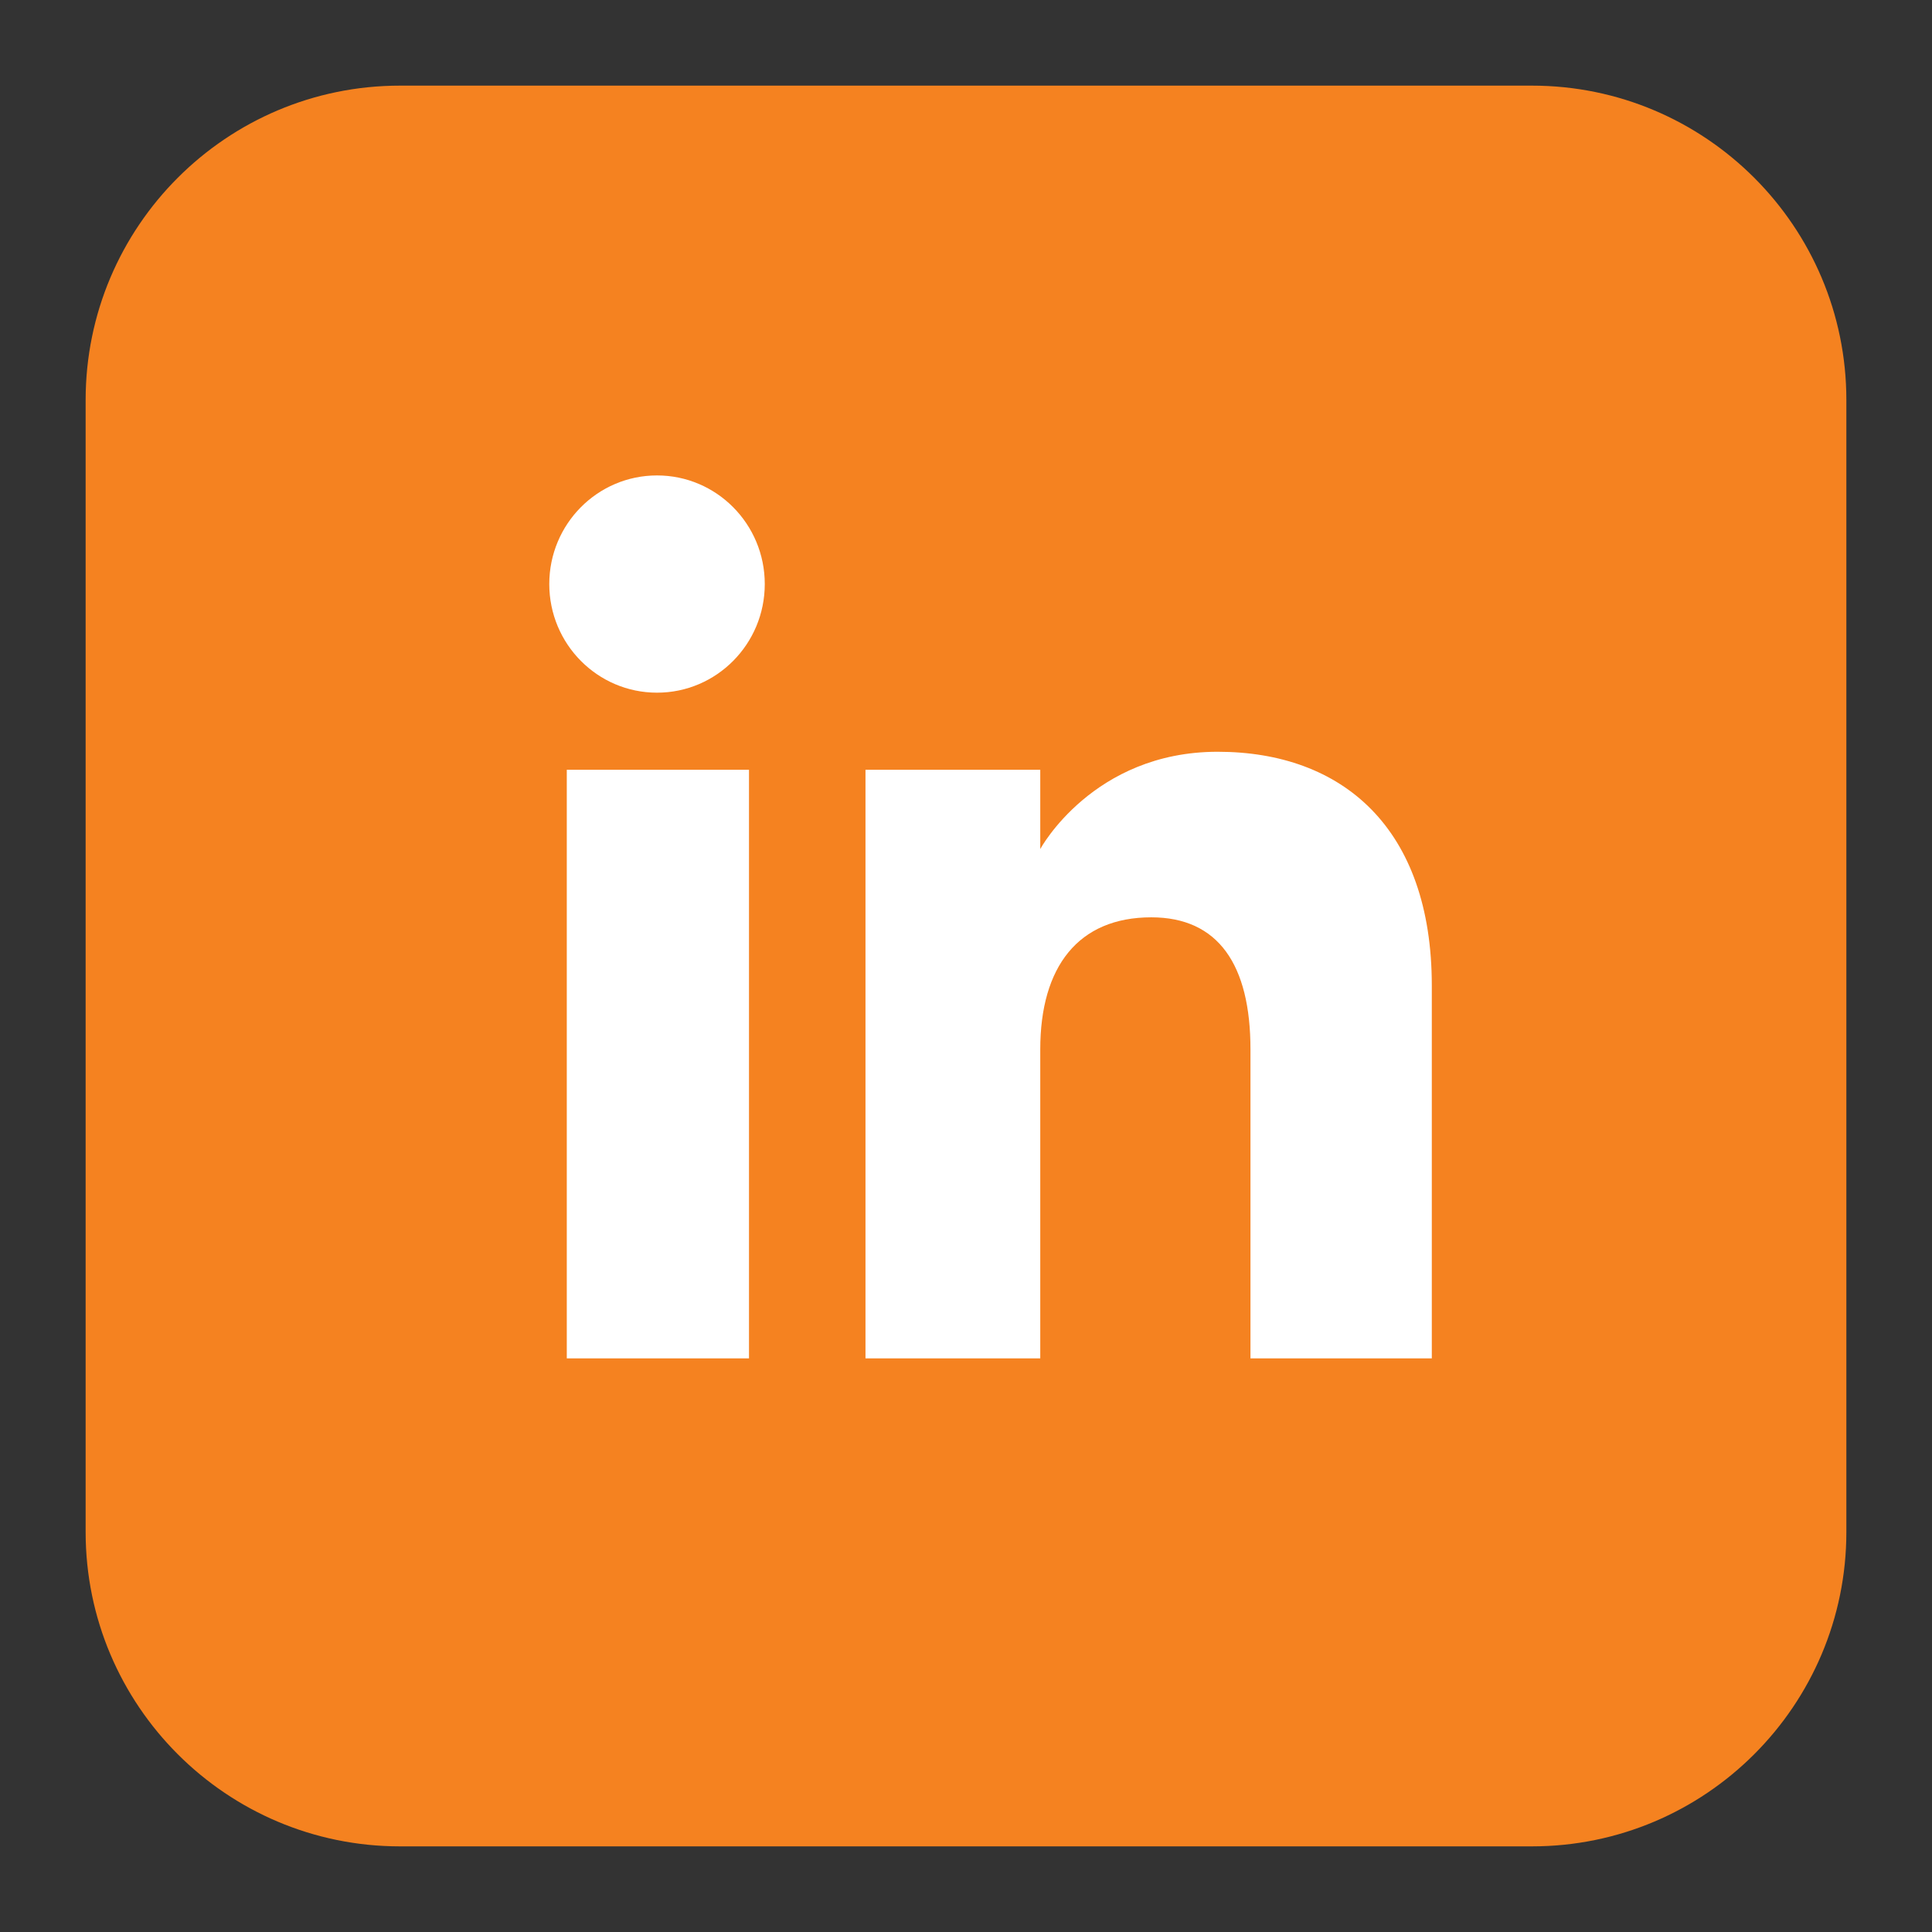 <svg xmlns="http://www.w3.org/2000/svg" id="Layer_1" data-name="Layer 1" viewBox="0 0 1080 1080"><rect x="0" y="0" width="1080" height="1080" fill="#333333" stroke="none"/><defs><style>      .cls-1 {        fill: #f58220;      }      .cls-1, .cls-2 {        stroke-width: 0px;      }      .cls-2 {        fill: #fff;      }    </style></defs><path class="cls-1" d="M223.63,47.87h632.74c97,0,175.76,78.75,175.76,175.76v632.74c0,97-78.75,175.76-175.76,175.76H223.63c-97,0-175.76-78.75-175.76-175.76V223.63c0-97,78.75-175.76,175.76-175.76Z"></path><g><g><rect class="cls-2" x="316.84" y="430.3" width="101.85" height="329.04"></rect><path class="cls-2" d="M367.28,387.21c33.27,0,60.23-27.21,60.23-60.73s-26.96-60.71-60.23-60.71-60.23,27.18-60.23,60.71,26.95,60.73,60.23,60.73Z"></path></g><path class="cls-2" d="M581.51,586.61c0-46.25,21.29-73.82,62.06-73.82,37.45,0,55.45,26.45,55.45,73.82v172.72h101.37v-208.34c0-88.13-49.96-130.75-119.72-130.75s-99.16,54.37-99.16,54.37v-44.32h-97.7v329.04h97.7v-172.72Z"></path></g></svg>